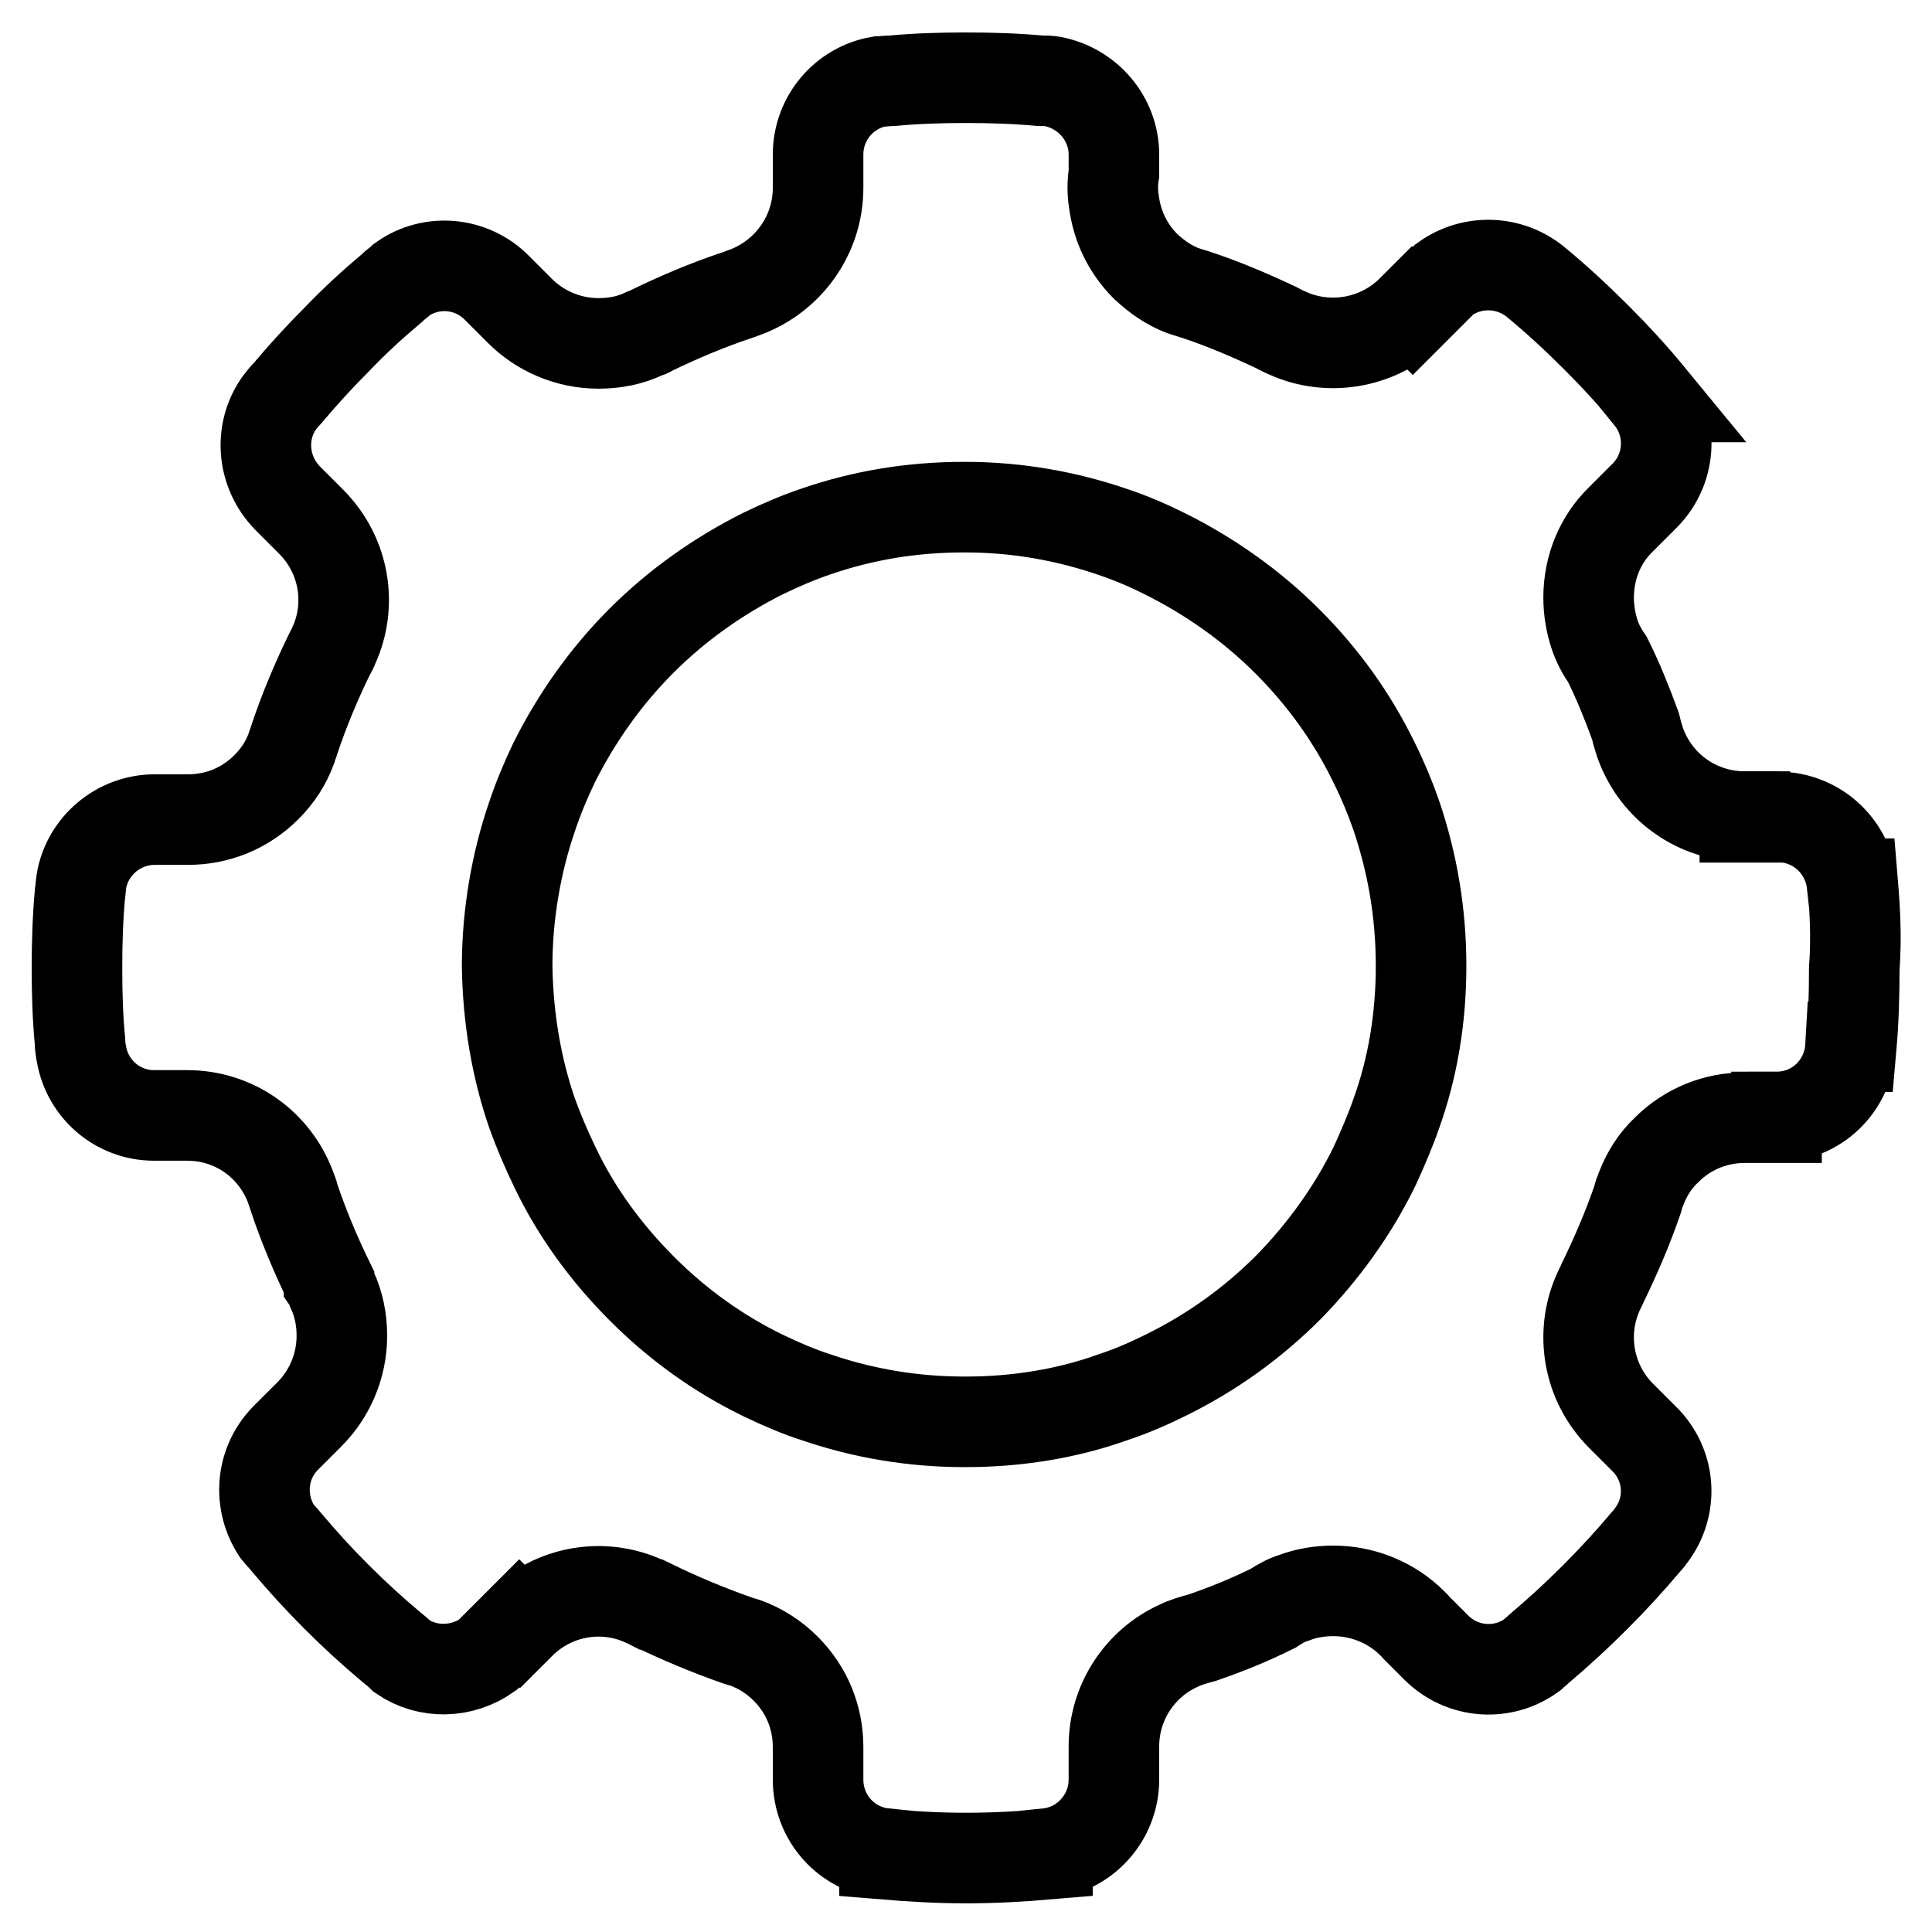 <?xml version="1.0" encoding="utf-8"?>
<!-- Svg Vector Icons : http://www.onlinewebfonts.com/icon -->
<!DOCTYPE svg PUBLIC "-//W3C//DTD SVG 1.1//EN" "http://www.w3.org/Graphics/SVG/1.1/DTD/svg11.dtd">
<svg version="1.1" xmlns="http://www.w3.org/2000/svg" xmlns:xlink="http://www.w3.org/1999/xlink" x="0px" y="0px" viewBox="0 0 256 256" enable-background="new 0 0 256 256" xml:space="preserve">
<g> <path stroke-width="12" fill-opacity="0" stroke="#000000"  d="M245.5,117.1l-0.1,0c-0.5-4.6-4.1-8.3-8.8-8.8h-2h-3.4v-0.1c-5.8,0-10.8-3.3-13.2-8.2 c-0.6-1.2-1-2.5-1.3-3.8c-1.1-3-2.3-6-3.7-8.8c0,0,0,0,0,0c-0.7-1-1.3-2.1-1.7-3.3c0,0,0,0,0,0c-0.5-1.5-0.8-3.2-0.8-4.9 c0-4.1,1.6-7.8,4.3-10.4h0l0,0l3-3c0,0,0.1-0.1,0.1-0.1c0,0,0.1-0.1,0.1-0.1c3.5-3.6,3.7-9.2,0.6-13l0.1,0 c-2.3-2.8-4.7-5.4-7.2-7.9c-2.6-2.6-5.3-5.1-8.1-7.4l0,0c-3.5-2.8-8.4-2.9-12-0.3l-2.2,2.2l-2,2l-0.1-0.1 c-4.3,4.3-10.6,5.4-15.9,3.3c-0.7-0.3-1.4-0.6-2.1-1c-3.4-1.6-6.9-3.1-10.5-4.3c-0.6-0.2-1.3-0.4-1.9-0.6c0,0,0,0,0,0 c-1.8-0.7-3.4-1.8-4.9-3.2c-2.4-2.4-3.8-5.4-4.2-8.6c-0.2-1.2-0.2-2.5,0-3.7v-2.5c0-4.8-3.5-8.8-8.1-9.7c-0.6-0.1-1.1-0.1-1.7-0.1 h0c-3.2-0.3-6.5-0.4-9.8-0.4s-6.6,0.1-9.8,0.4l0,0c-0.6,0-1.2,0.1-1.7,0.1c-4.6,0.8-8.1,4.8-8.1,9.7v4.4c0,6.3-4,11.7-9.6,13.8 c-0.4,0.1-0.7,0.3-1.1,0.4c-3.9,1.3-7.7,2.9-11.4,4.7c0,0,0,0,0,0c-0.3,0.2-0.6,0.3-0.9,0.4c-1.9,0.9-3.9,1.3-6.1,1.3 c-4.1,0-7.8-1.7-10.4-4.3l0,0l-3.1-3.1c-3.4-3.4-8.7-3.8-12.5-1.1c-0.4,0.4-0.9,0.7-1.3,1.1c0,0,0,0-0.1,0.1 c-2.5,2.1-4.9,4.3-7.2,6.7c-2.3,2.3-4.5,4.7-6.6,7.2c0,0,0,0,0,0c-0.4,0.4-0.8,0.9-1.1,1.3c-2.7,3.8-2.3,9.1,1.1,12.6l3.1,3.1 c4.5,4.5,5.5,11.1,3,16.5c-0.1,0.3-0.3,0.7-0.5,1c-1.8,3.7-3.4,7.5-4.7,11.4c-0.1,0.4-0.3,0.8-0.4,1.2c0,0,0,0,0,0 c-0.7,1.9-1.8,3.6-3.3,5.1c-2.9,2.9-6.6,4.3-10.4,4.3v0h-4.4c-4.8,0-8.9,3.5-9.7,8.1c-0.1,0.6-0.1,1.1-0.2,1.7l0,0 c-0.3,3.2-0.4,6.6-0.4,9.8l0,0c0,0,0,0.1,0,0.1c0,0,0,0.1,0,0.1l0,0c0,3.3,0.1,6.5,0.4,9.6v0c0,0.6,0.1,1.2,0.2,1.7 c0.8,4.6,4.8,8.1,9.6,8.1c0,0,0,0,0,0h4.4l0,0c6.3,0,11.6,3.9,13.7,9.5c0,0,0,0,0,0c0.1,0.4,0.3,0.7,0.4,1.1c0,0,0,0,0,0.1 c1.3,3.9,2.9,7.7,4.7,11.4c0,0,0,0,0,0.1c0.2,0.3,0.3,0.6,0.4,0.9c0.9,1.9,1.3,4,1.3,6.1c0,4.1-1.7,7.8-4.3,10.4l0,0l-3,3 c0,0-0.1,0.1-0.1,0.1c0,0-0.1,0.1-0.1,0.1c-3.3,3.4-3.6,8.5-1.1,12.3c0.4,0.5,0.9,1,1.3,1.5c2.1,2.5,4.3,4.9,6.6,7.2l0,0 c2.3,2.3,4.7,4.5,7.2,6.6c0.5,0.4,1,0.8,1.5,1.3c3.4,2.3,7.9,2.2,11.3-0.2l2.2-2.2l2-2l0.1,0.1c4.5-4.5,11.1-5.5,16.5-3 c0.3,0.1,0.6,0.3,0.8,0.4c0,0,0,0,0.1,0c3.7,1.8,7.5,3.4,11.5,4.8c0.3,0.1,0.7,0.2,1,0.3c1.9,0.7,3.7,1.8,5.3,3.4 c2.9,2.9,4.3,6.6,4.3,10.4h0v4.3c0,5.1,3.8,9.3,8.8,9.8v0.1c3.6,0.3,7.2,0.5,10.8,0.5c3.7,0,7.3-0.2,10.8-0.5l0-0.1 c4.9-0.5,8.8-4.7,8.8-9.8v-4.4c0-5.9,3.5-11,8.5-13.3c1-0.5,2.1-0.8,3.2-1.1c3.2-1.1,6.4-2.4,9.4-3.9c0.9-0.6,1.8-1.1,2.8-1.4 c1.6-0.6,3.3-0.9,5.2-0.9c3.7,0,7.2,1.4,9.8,3.7c0.4,0.4,0.9,0.8,1.3,1.3l2.5,2.5l0,0c3.5,3.5,8.9,3.8,12.7,1c0,0,0,0,0,0 c0.3-0.3,0.6-0.5,0.9-0.8c2.6-2.2,5.1-4.5,7.4-6.8c2.4-2.4,4.7-4.9,6.8-7.4c0.3-0.3,0.6-0.7,0.8-1c2.7-3.7,2.5-8.8-0.7-12.3l0,0 l-0.7-0.7l0,0l-2.7-2.7v0c-4.4-4.4-5.4-10.9-3.1-16.2c0.2-0.5,0.5-1,0.7-1.5c1.7-3.5,3.3-7.2,4.6-11c0.1-0.5,0.3-1,0.5-1.5 c0.7-1.8,1.8-3.6,3.3-5c2.9-2.9,6.6-4.3,10.4-4.3v0h4.2v-0.1c5.3,0,9.5-4.1,9.8-9.3l0.1,0c0.3-3.4,0.4-6.8,0.4-10.3 C246,124.3,245.8,120.7,245.5,117.1z M188.3,128L188.3,128c0,6.9-1.1,13.5-3.3,19.6c-0.8,2.3-1.8,4.6-2.8,6.8 c-2.9,6-6.9,11.5-11.5,16.2c-4.7,4.7-10.1,8.6-16.2,11.6c-2.2,1.1-4.5,2.1-6.9,2.9c-6.1,2.2-12.8,3.3-19.6,3.3c-0.1,0-0.1,0-0.2,0 c-6.8,0-13.3-1.1-19.5-3.2c-2.5-0.8-4.8-1.8-7.1-2.9c-6-2.9-11.4-6.8-16.1-11.5c-4.7-4.7-8.7-10.1-11.6-16.2 c-1.1-2.3-2.1-4.6-3-7.1c-2.1-6.1-3.2-12.7-3.3-19.5c0-6.8,1.2-13.7,3.3-19.8c0.8-2.4,1.8-4.8,2.9-7.1c3-6,6.9-11.5,11.6-16.2 c4.7-4.7,10.2-8.6,16.2-11.6c2.3-1.1,4.6-2.1,7-2.9c6.1-2.1,12.6-3.2,19.5-3.2c0.1,0,0.1,0,0.2,0c6.9,0,13.5,1.2,19.6,3.3 c2.4,0.8,4.7,1.8,6.9,2.9c6,3,11.5,6.9,16.2,11.6c4.7,4.7,8.6,10.1,11.5,16.1c1.1,2.2,2.1,4.6,2.9,6.9 C187.2,114.5,188.3,121.1,188.3,128L188.3,128L188.3,128L188.3,128z"/></g>
</svg>
